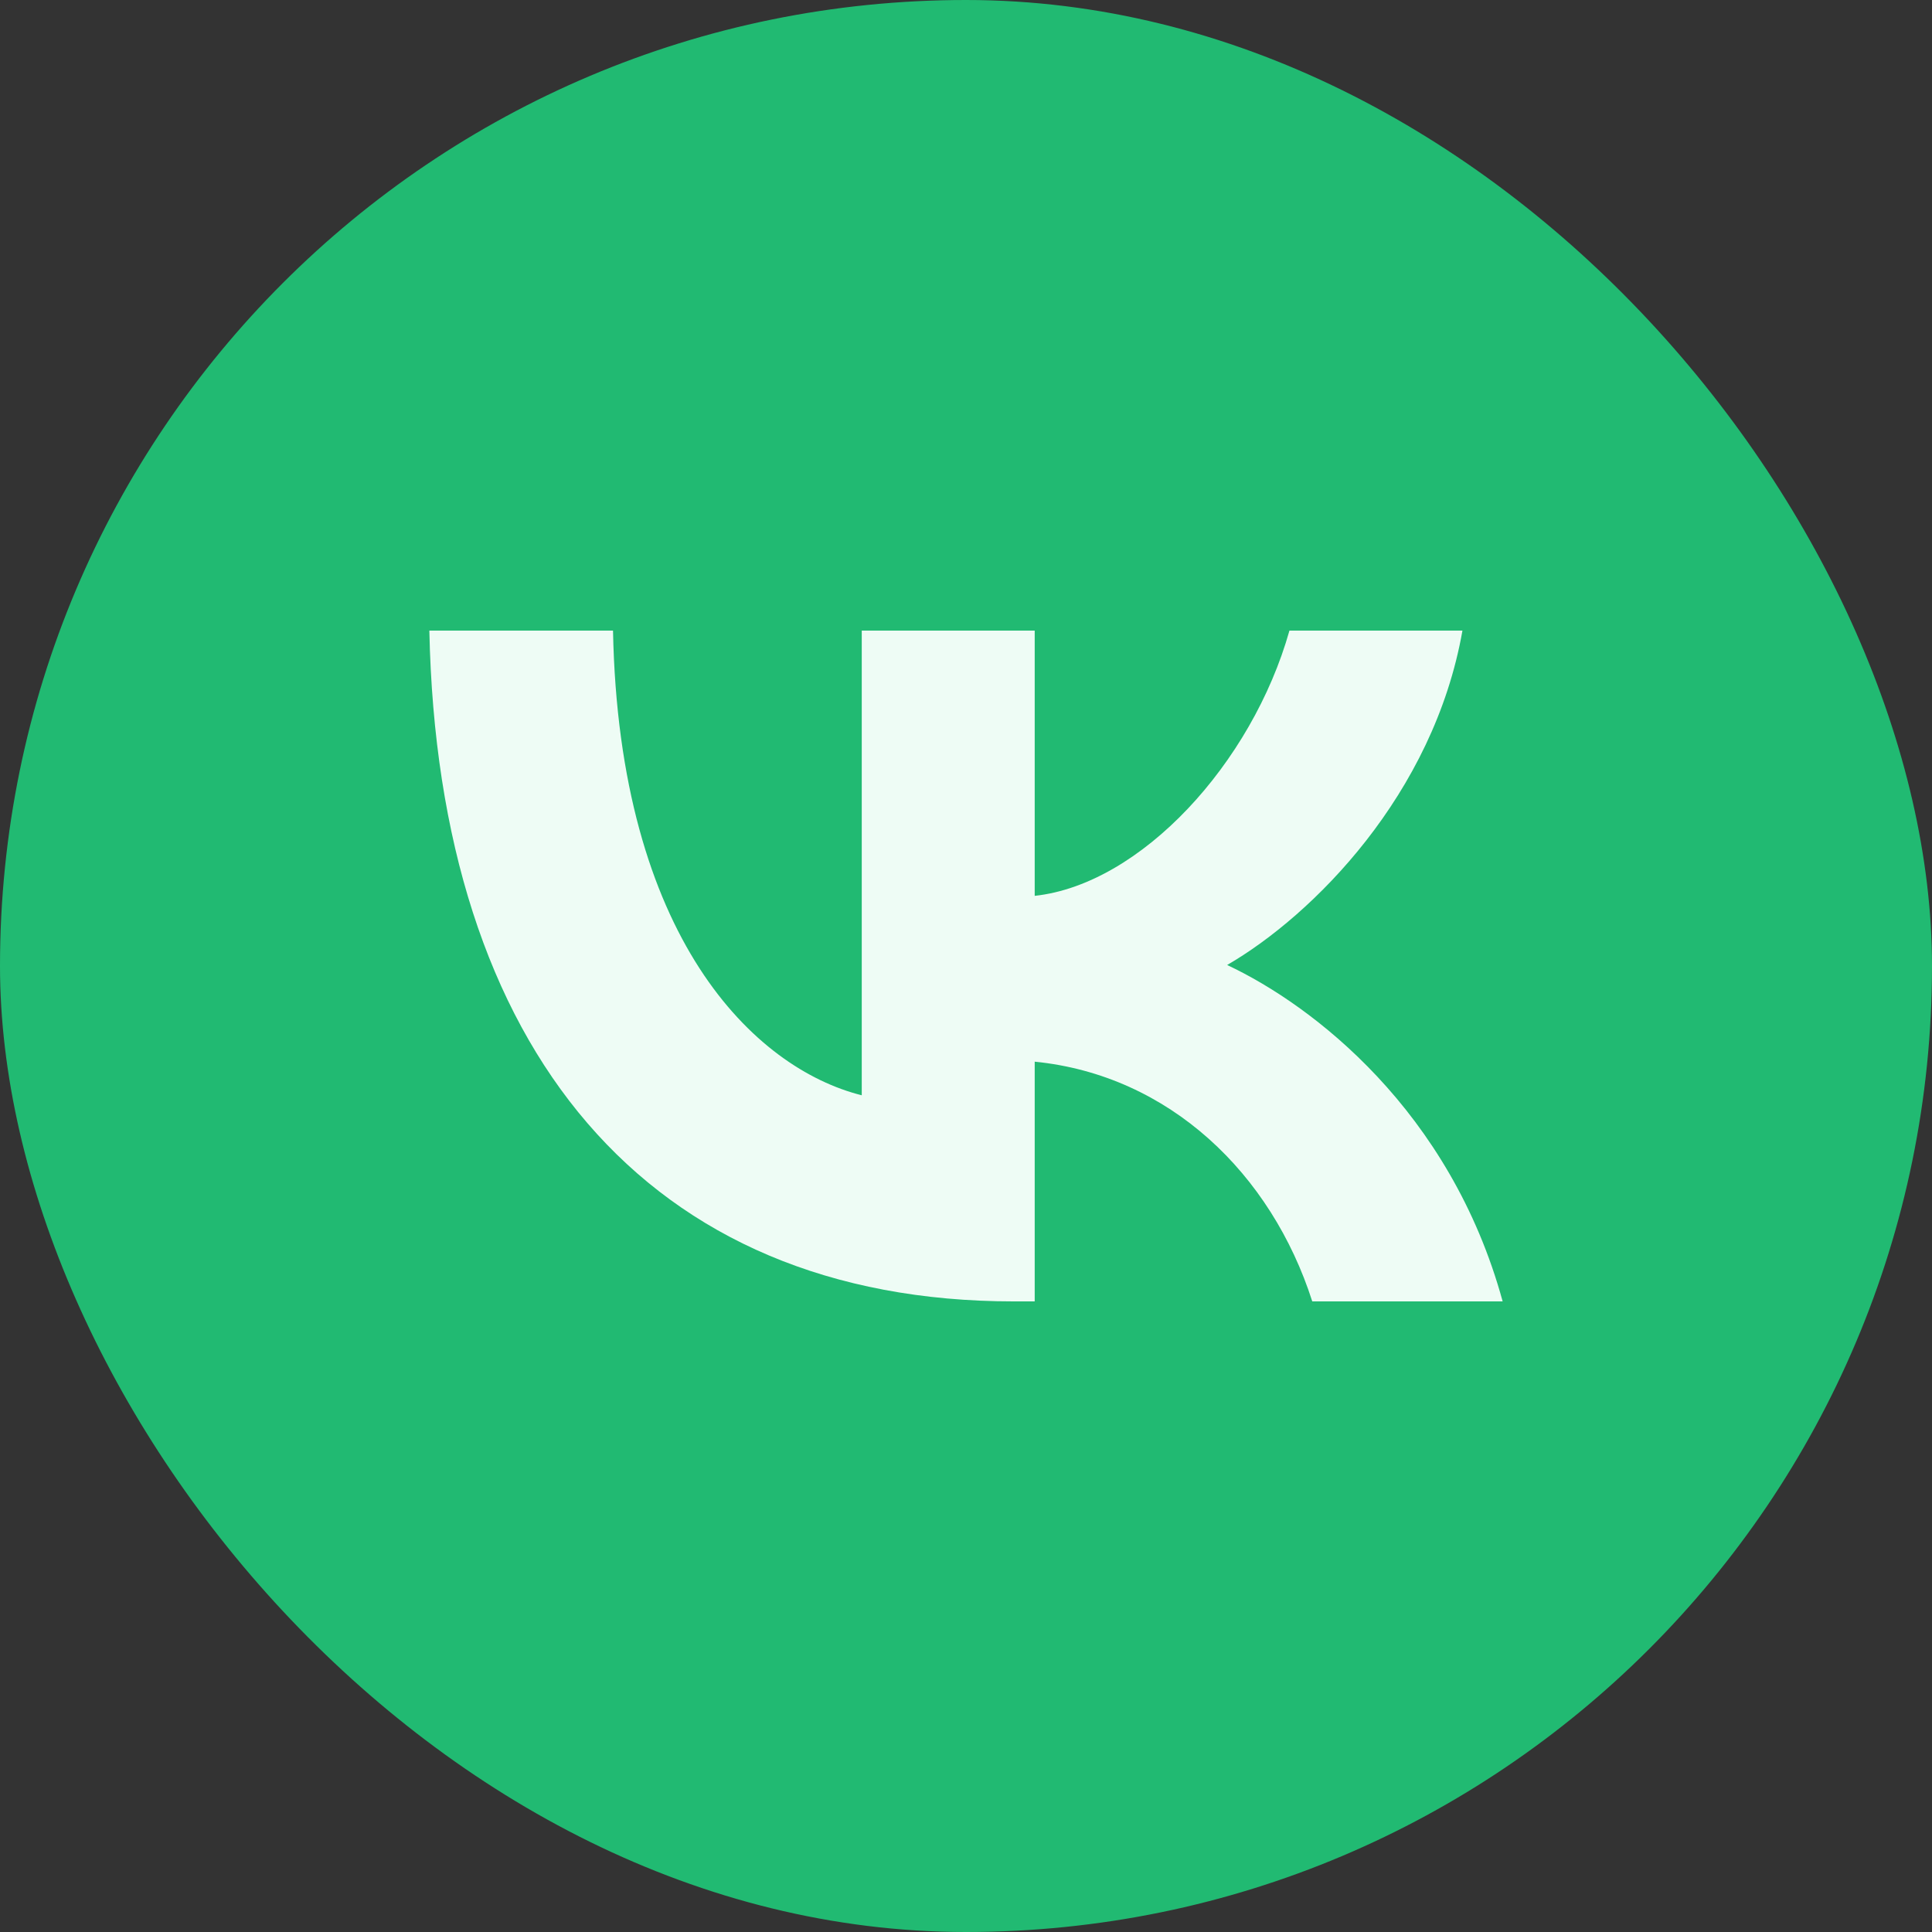 <?xml version="1.0" encoding="UTF-8"?> <svg xmlns="http://www.w3.org/2000/svg" width="48" height="48" viewBox="0 0 48 48" fill="none"><rect x="0" y="0" width="48" height="48" fill="#333333" stroke="none"/><rect width="48" height="48" rx="24" fill="#21BA72"></rect><path d="M25.191 32.333C16.08 32.333 10.883 26.077 10.667 15.667H15.23C15.38 23.308 18.745 26.544 21.41 27.212V15.667H25.707V22.257C28.339 21.973 31.104 18.97 32.036 15.667H36.334C35.618 19.737 32.62 22.74 30.488 23.975C32.62 24.976 36.034 27.595 37.333 32.333H32.603C31.587 29.163 29.055 26.711 25.707 26.377V32.333H25.191Z" fill="#EEFCF5"></path></svg> 